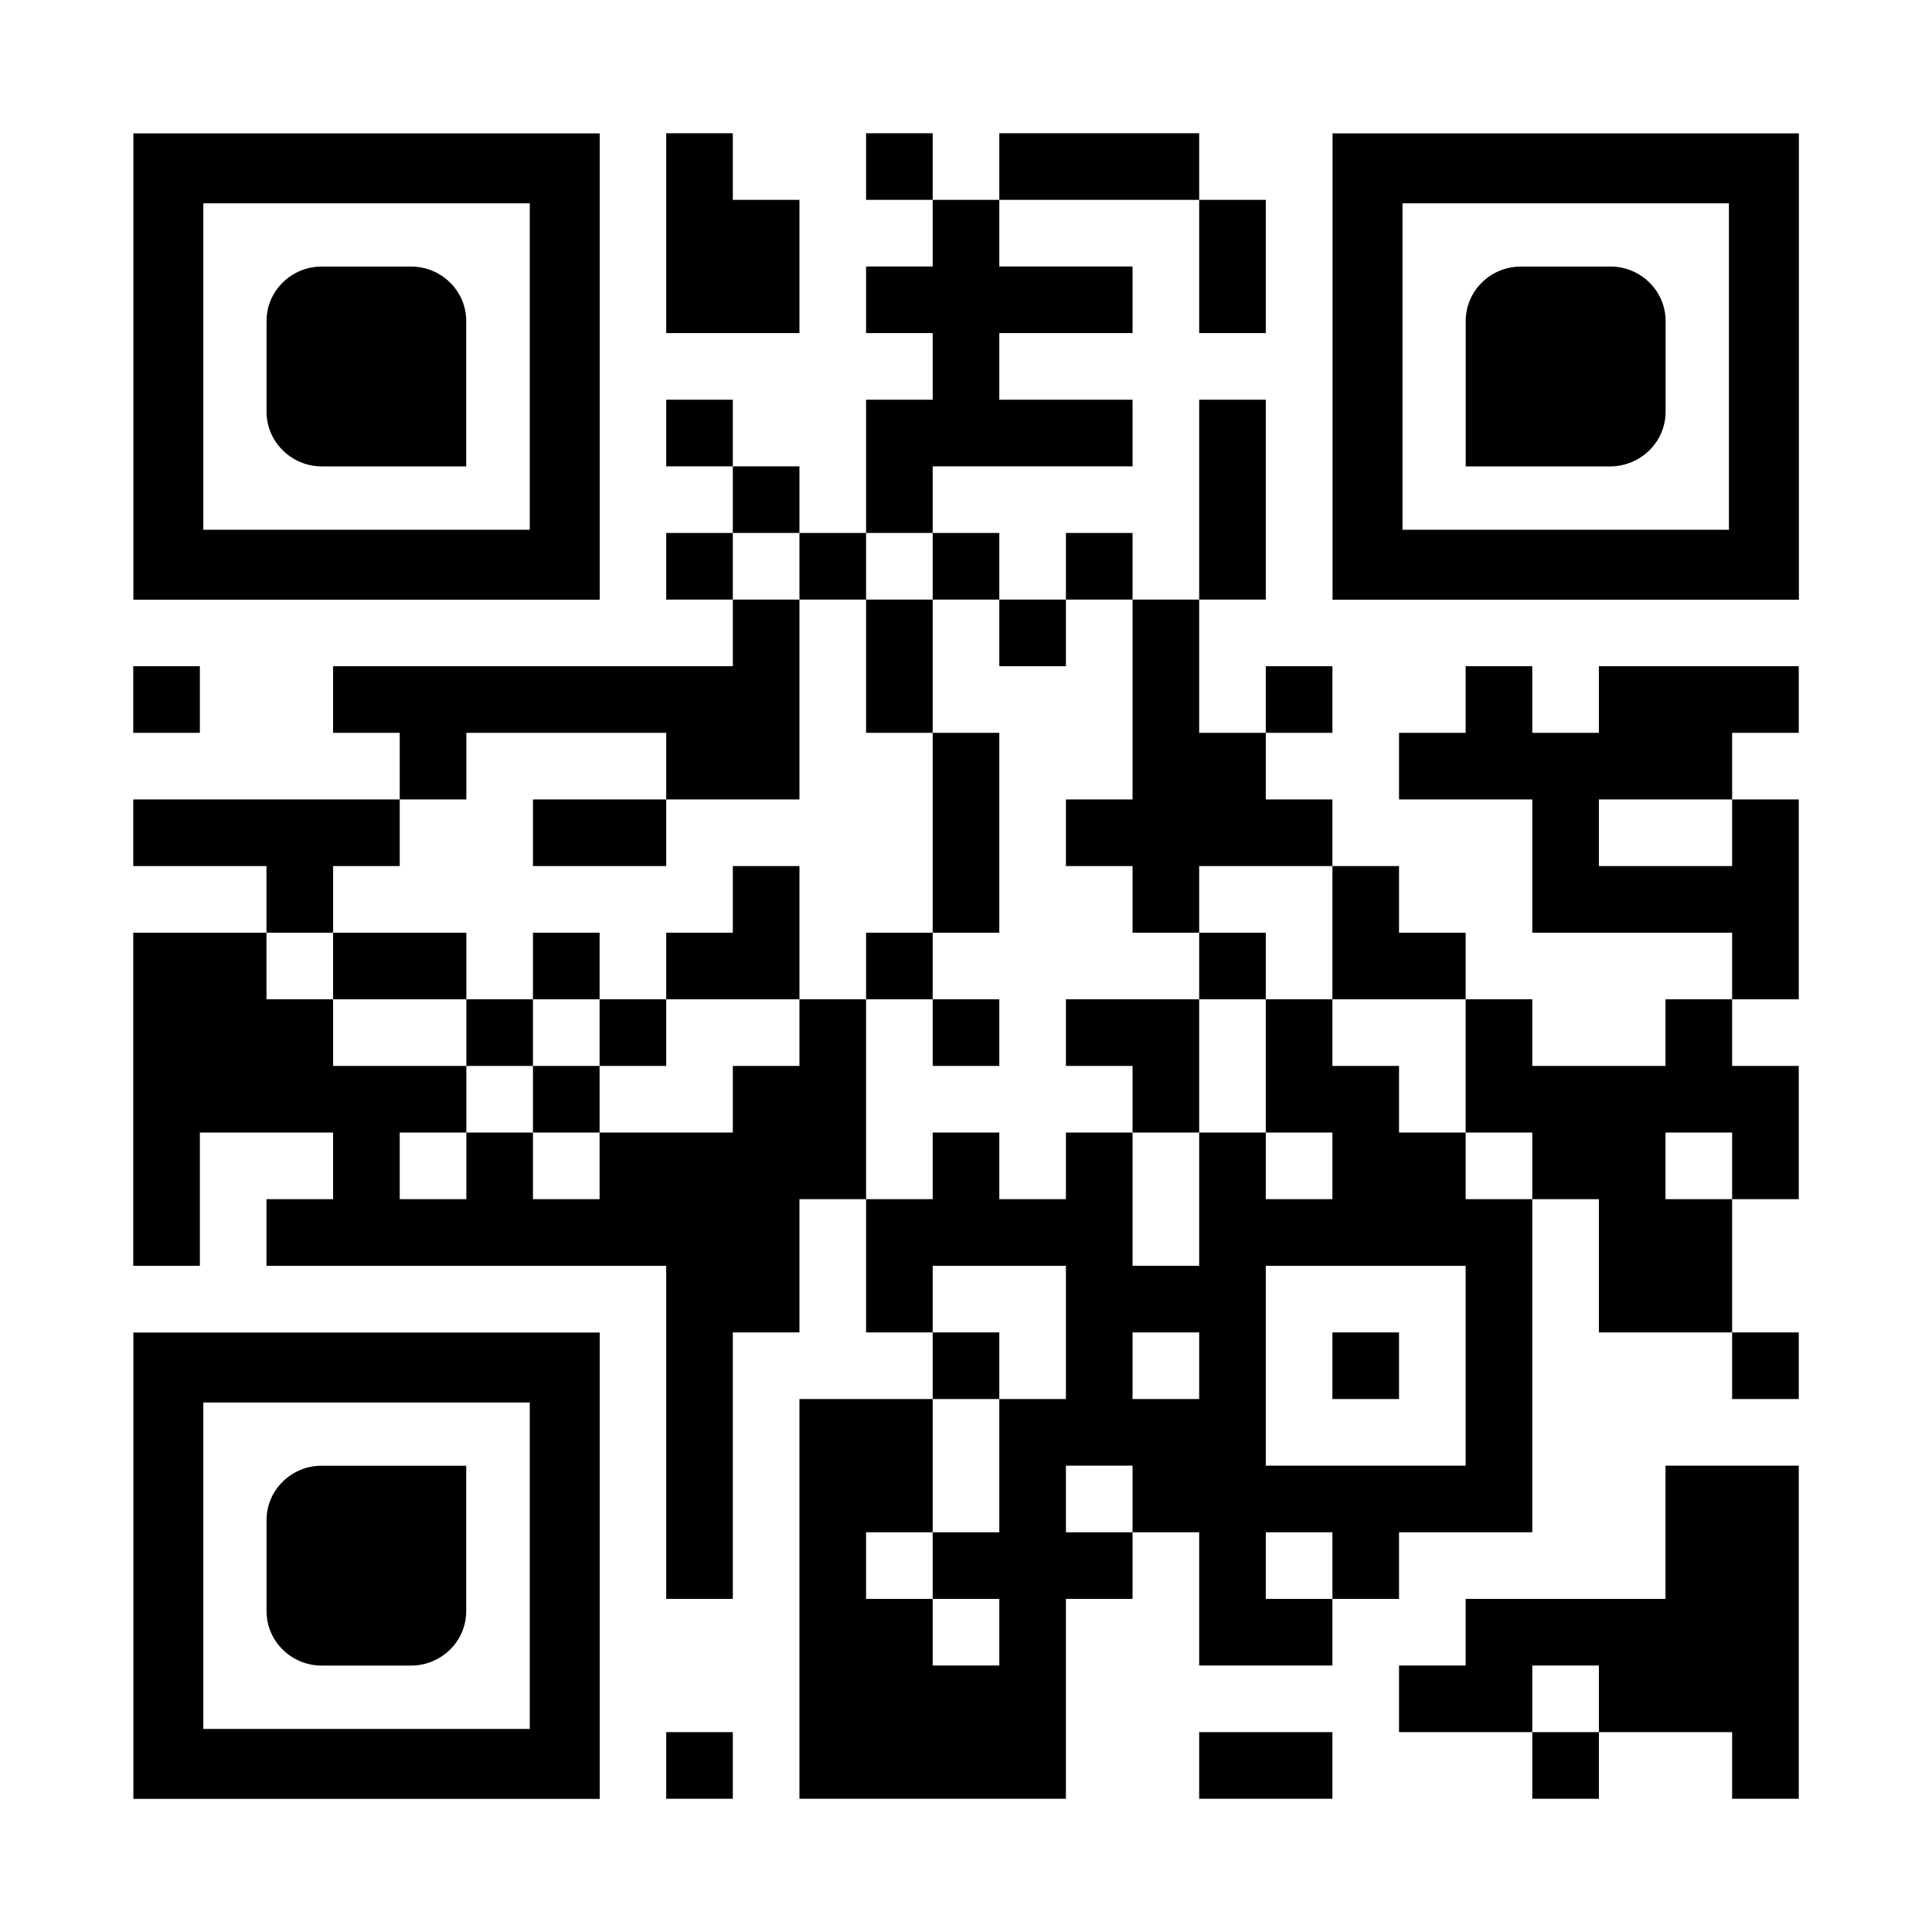 <?xml version="1.0" encoding="UTF-8"?>
<!-- Generator: Adobe Illustrator 23.0.2, SVG Export Plug-In . SVG Version: 6.00 Build 0)  -->
<svg version="1.1" id="Layer_1" xmlns="http://www.w3.org/2000/svg" xmlns:xlink="http://www.w3.org/1999/xlink" x="0px" y="0px" viewBox="0 0 1160 1160" style="" xml:space="preserve"><title/>
<style type="text/css">
	.st0{fill:#FFFFFF;}
	.st1{fill:none;}
</style>
<rect y="0" class="st0" width="1160" height="1160"/>
<g>
	<rect x="520" y="80" width="40" height="40"/>
	<polygon points="680,120 720,120 720,80 680,80 640,80 600,80 600,120 640,120  "/>
	<polygon points="480,200 480,160 480,120 440,120 440,80 400,80 400,120 400,160 400,200 440,200  "/>
	<polygon points="720,200 760,200 760,160 760,120 720,120 720,160  "/>
	<rect x="400" y="240" width="40" height="40"/>
	<rect x="440" y="280" width="40" height="40"/>
	<polygon points="560,280 600,280 640,280 680,280 680,240 640,240 600,240 600,200 640,200 680,200 680,160 640,160 600,160    600,120 560,120 560,160 520,160 520,200 560,200 560,240 520,240 520,280 520,320 560,320  "/>
	<rect x="400" y="320" width="40" height="40"/>
	<rect x="480" y="320" width="40" height="40"/>
	<rect x="560" y="320" width="40" height="40"/>
	<rect x="640" y="320" width="40" height="40"/>
	<polygon points="760,320 760,280 760,240 720,240 720,280 720,320 720,360 760,360  "/>
	<polygon points="520,400 520,440 560,440 560,400 560,360 520,360  "/>
	<rect x="600" y="360" width="40" height="40"/>
	<rect x="80" y="400" width="40" height="40"/>
	<polygon points="680,440 680,480 640,480 640,520 680,520 680,560 720,560 720,520 760,520 800,520 800,480 760,480 760,440    720,440 720,400 720,360 680,360 680,400  "/>
	<rect x="760" y="400" width="40" height="40"/>
	<polygon points="1080,440 1080,400 1040,400 1000,400 960,400 960,440 920,440 920,400 880,400 880,440 840,440 840,480 880,480    920,480 920,520 920,560 960,560 1000,560 1040,560 1040,600 1080,600 1080,560 1080,520 1080,480 1040,480 1040,520 1000,520    960,520 960,480 1000,480 1040,480 1040,440  "/>
	<polygon points="280,440 320,440 360,440 400,440 400,480 440,480 480,480 480,440 480,400 480,360 440,360 440,400 400,400    360,400 320,400 280,400 240,400 200,400 200,440 240,440 240,480 280,480  "/>
	<polygon points="320,480 320,520 360,520 400,520 400,480 360,480  "/>
	<polygon points="560,520 560,560 600,560 600,520 600,480 600,440 560,440 560,480  "/>
	<polygon points="200,520 240,520 240,480 200,480 160,480 120,480 80,480 80,520 120,520 160,520 160,560 200,560  "/>
	<polygon points="480,520 440,520 440,560 400,560 400,600 440,600 480,600 480,560  "/>
	<polygon points="280,600 280,560 240,560 200,560 200,600 240,600  "/>
	<rect x="320" y="560" width="40" height="40"/>
	<rect x="520" y="560" width="40" height="40"/>
	<rect x="720" y="560" width="40" height="40"/>
	<polygon points="800,600 840,600 880,600 880,560 840,560 840,520 800,520 800,560  "/>
	<rect x="280" y="600" width="40" height="40"/>
	<rect x="360" y="600" width="40" height="40"/>
	<rect x="560" y="600" width="40" height="40"/>
	<polygon points="720,600 680,600 640,600 640,640 680,640 680,680 720,680 720,640  "/>
	<polygon points="1000,640 960,640 920,640 920,600 880,600 880,640 880,680 920,680 920,720 960,720 960,760 960,800 1000,800    1040,800 1040,760 1040,720 1000,720 1000,680 1040,680 1040,720 1080,720 1080,680 1080,640 1040,640 1040,600 1000,600  "/>
	<rect x="320" y="640" width="40" height="40"/>
	<polygon points="520,640 520,600 480,600 480,640 440,640 440,680 400,680 360,680 360,720 320,720 320,680 280,680 280,720    240,720 240,680 280,680 280,640 240,640 200,640 200,600 160,600 160,560 120,560 80,560 80,600 80,640 80,680 80,720 80,760    120,760 120,720 120,680 160,680 200,680 200,720 160,720 160,760 200,760 240,760 280,760 320,760 360,760 400,760 400,800    400,840 400,880 400,920 400,960 440,960 440,920 440,880 440,840 440,800 480,800 480,760 480,720 520,720 520,680  "/>
	<path d="M880,680h-40v-40h-40v-40h-40v40v40h40v40h-40v-40h-40v40v40h-40v-40v-40h-40v40h-40v-40h-40v40h-40v40v40h40v-40h40h40v40   v40h-40v40v40h-40v40h40v40h-40v-40h-40v-40h40v-40v-40h-40h-40v40v40v40v40v40v40h40h40h40h40v-40v-40v-40h40v-40h-40v-40h40v40   h40v40v40h40h40v-40h-40v-40h40v40h40v-40h40h40v-40v-40v-40v-40v-40h-40V680z M680,800h40v40h-40V800z M880,800v40v40h-40h-40h-40   v-40v-40v-40h40h40h40V800z"/>
	<rect x="560" y="800" width="40" height="40"/>
	<rect x="800" y="800" width="40" height="40"/>
	<rect x="1040" y="800" width="40" height="40"/>
	<polygon points="1000,880 1000,920 1000,960 960,960 920,960 880,960 880,1000 840,1000 840,1040 880,1040 920,1040 920,1000    960,1000 960,1040 1000,1040 1040,1040 1040,1080 1080,1080 1080,1040 1080,1000 1080,960 1080,920 1080,880 1040,880  "/>
	<rect x="400" y="1040" width="40" height="40"/>
	<polygon points="720,1040 720,1080 760,1080 800,1080 800,1040 760,1040  "/>
	<rect x="920" y="1040" width="40" height="40"/>
</g>
<g transform="translate(0,0) scale(2.8, 2.8)">
	<g transform="">
		<g>
			<rect x="43.6" y="43.6" class="st1" width="70" height="70"/>
			<path d="M113.6,28.6h-70h-15v15v70v15h15h70h15v-15v-70v-15H113.6z M113.6,113.6h-70v-70h70V113.6z"/>
		</g>
	</g>
</g>
<g transform="translate(720,0) scale(2.8, 2.8)">
	<g transform="">
		<g>
			<rect x="43.6" y="43.6" class="st1" width="70" height="70"/>
			<path d="M113.6,28.6h-70h-15v15v70v15h15h70h15v-15v-70v-15H113.6z M113.6,113.6h-70v-70h70V113.6z"/>
		</g>
	</g>
</g>
<g transform="translate(0,720) scale(2.8, 2.8)">
	<g transform="">
		<g>
			<rect x="43.6" y="43.6" class="st1" width="70" height="70"/>
			<path d="M113.6,28.6h-70h-15v15v70v15h15h70h15v-15v-70v-15H113.6z M113.6,113.6h-70v-70h70V113.6z"/>
		</g>
	</g>
</g>
<g transform="translate(80,80) scale(1.2, 1.2)">
	<g transform=" translate(100, 0) scale(-1,1) ">
		<path d="M33.3,139.4V93.9c0-15-12.4-27.2-27.6-27.2H-39c-15.2,0-27.6,12.2-27.6,27.2v72.8l72.4,0    C20.9,166.6,33.3,154.4,33.3,139.4z"/>
	</g>
</g>
<g transform="translate(800,80) scale(1.2, 1.2)">
	<g transform="">
		<path d="M166.7,139.4V93.9c0-15-12.4-27.2-27.6-27.2H94.3c-15.2,0-27.6,12.2-27.6,27.2v72.8l72.4,0    C154.3,166.6,166.7,154.4,166.7,139.4z"/>
	</g>
</g>
<g transform="translate(80,800) scale(1.2, 1.2)">
	<g transform=" translate(100, 0) scale(-1,1)  translate(0,100) scale(1,-1) ">
		<path d="M33.3,6.1v-45.6c0-15-12.4-27.2-27.6-27.2H-39c-15.2,0-27.6,12.2-27.6,27.2v72.8l72.4,0C20.9,33.3,33.3,21.1,33.3,6.1z"/>
	</g>
</g>
<head xmlns=""><style type="text/css">tcxspan{text-decoration: underline;	cursor: pointer;}</style></head></svg>